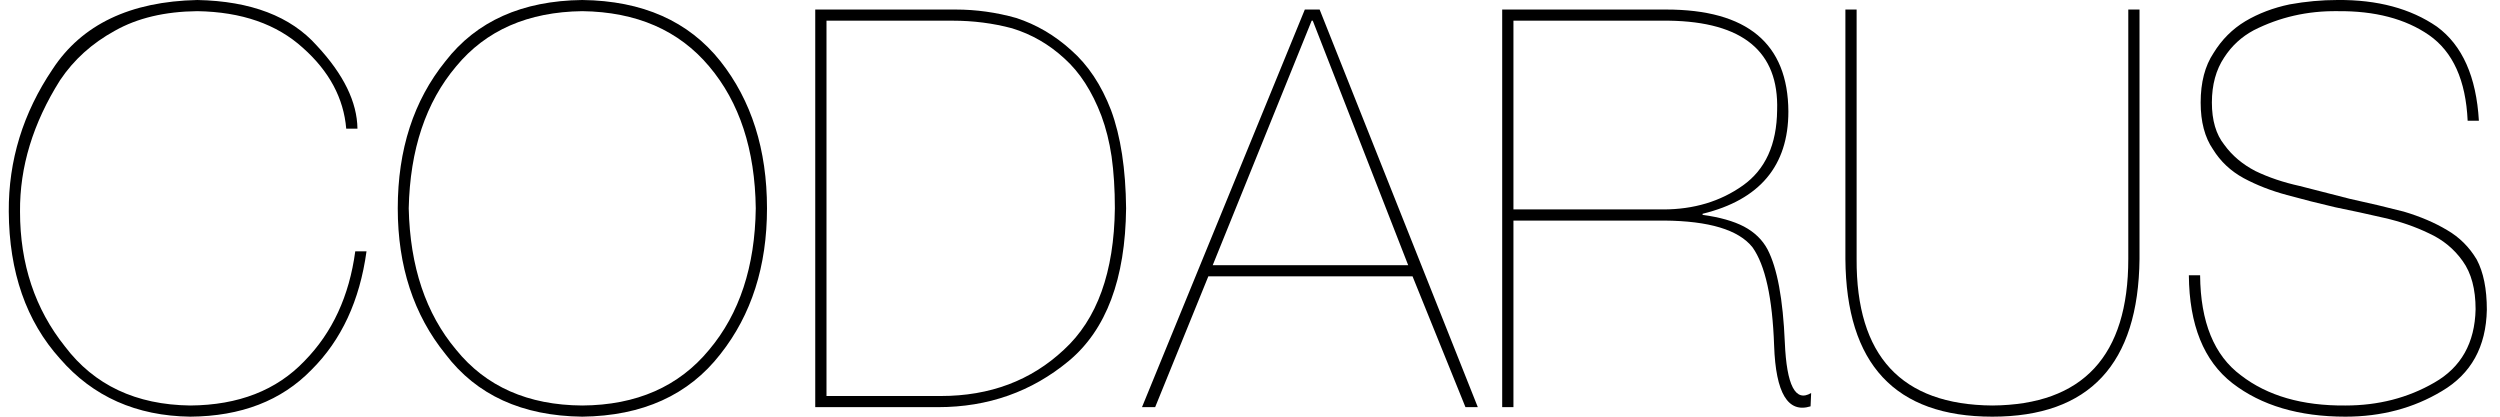 <svg width="114" height="19" viewBox="0 0 114 19" fill="none" xmlns="http://www.w3.org/2000/svg">
<path d="M16.2 11.46H16.713C16.404 13.709 15.567 15.511 14.2 16.867C12.834 18.272 10.992 18.983 8.675 19C6.217 18.967 4.238 18.086 2.738 16.358C1.196 14.647 0.417 12.411 0.4 9.649C0.384 7.318 1.05 5.151 2.4 3.151C3.734 1.117 5.934 0.067 9 0C11.442 0.05 13.258 0.745 14.45 2.084C15.667 3.39 16.284 4.651 16.3 5.867H15.788C15.671 4.478 15.013 3.25 13.813 2.183C12.621 1.1 11.017 0.542 9 0.509C7.517 0.525 6.263 0.823 5.238 1.402C4.196 1.972 3.363 2.725 2.738 3.659C1.504 5.618 0.896 7.615 0.913 9.649C0.913 12.039 1.596 14.089 2.963 15.8C4.296 17.561 6.2 18.459 8.675 18.491C10.875 18.475 12.613 17.797 13.888 16.458C15.154 15.168 15.925 13.502 16.2 11.46Z" fill="black"/>
<path d="M18.638 9.5C18.696 12.154 19.417 14.304 20.8 15.949C22.159 17.628 24.075 18.475 26.55 18.491C29.025 18.475 30.954 17.628 32.338 15.949C33.721 14.304 34.429 12.154 34.463 9.5C34.429 6.821 33.721 4.664 32.338 3.027C30.954 1.381 29.025 0.542 26.55 0.509C24.075 0.542 22.159 1.381 20.8 3.027C19.417 4.664 18.696 6.821 18.638 9.5ZM18.138 9.5C18.138 6.821 18.863 4.585 20.313 2.791C21.729 0.964 23.808 0.034 26.55 0C29.3 0.034 31.4 0.964 32.85 2.791C34.267 4.585 34.975 6.821 34.975 9.5C34.975 12.138 34.267 14.354 32.85 16.148C31.4 18.016 29.3 18.967 26.55 19C23.808 18.967 21.729 18.016 20.313 16.148C18.863 14.354 18.138 12.138 18.138 9.5Z" fill="black"/>
<path d="M37.175 18.566V0.435H43.575C44.508 0.435 45.429 0.563 46.338 0.819C47.254 1.117 48.088 1.604 48.838 2.282C49.613 2.96 50.221 3.874 50.663 5.023C51.104 6.214 51.333 7.706 51.35 9.5C51.317 12.716 50.446 15.036 48.738 16.458C47.046 17.863 45.058 18.566 42.775 18.566H37.175ZM37.688 0.943V18.058H42.9C45.142 18.058 47.013 17.355 48.513 15.949C50.029 14.56 50.804 12.411 50.838 9.5C50.838 8.632 50.788 7.843 50.688 7.132C50.588 6.462 50.433 5.846 50.225 5.284C49.8 4.167 49.238 3.295 48.538 2.667C47.838 2.022 47.042 1.563 46.15 1.29C45.283 1.059 44.379 0.943 43.438 0.943H37.688Z" fill="black"/>
<path d="M55.3 12.092H64.213L59.862 0.943H59.812L55.3 12.092ZM64.412 12.601H55.1L52.675 18.566H52.075L59.5 0.435H60.175L67.388 18.566H66.825L64.412 12.601Z" fill="black"/>
<path d="M69.013 9.55H75.838C77.237 9.55 78.45 9.186 79.475 8.458C80.5 7.731 81.021 6.586 81.037 5.023C81.121 2.353 79.475 0.993 76.1 0.943H69.013V9.55ZM69.013 18.566H68.5V0.435H75.975C79.675 0.435 81.533 1.985 81.55 5.085C81.55 7.557 80.246 9.112 77.638 9.748V9.798C78.421 9.905 79.05 10.083 79.525 10.331C80.008 10.588 80.367 10.935 80.6 11.373C81.042 12.225 81.304 13.638 81.388 15.614C81.471 17.582 81.871 18.351 82.588 17.921L82.562 18.529C81.529 18.851 80.975 17.929 80.9 15.763C80.825 13.589 80.496 12.092 79.912 11.274C79.279 10.48 77.938 10.075 75.888 10.058H69.013V18.566Z" fill="black"/>
<path d="M97.05 11.807V0.435H97.562V11.807C97.512 16.602 95.275 19 90.85 19C86.417 19 84.183 16.602 84.15 11.807V0.435H84.662V11.807C84.638 16.23 86.7 18.459 90.85 18.491C94.983 18.459 97.05 16.23 97.05 11.807Z" fill="black"/>
<path d="M113.037 5.507H112.525C112.442 3.663 111.854 2.361 110.762 1.6C109.687 0.856 108.296 0.492 106.587 0.509C105.221 0.492 103.95 0.782 102.775 1.377C102.217 1.675 101.767 2.088 101.425 2.617C101.05 3.179 100.862 3.866 100.862 4.676C100.862 5.486 101.05 6.127 101.425 6.598C101.783 7.094 102.258 7.495 102.85 7.801C103.45 8.091 104.125 8.318 104.875 8.483C105.625 8.673 106.383 8.868 107.15 9.066C108.025 9.256 108.846 9.451 109.612 9.649C110.362 9.872 111.021 10.153 111.587 10.492C112.146 10.815 112.596 11.261 112.937 11.832C113.246 12.411 113.4 13.175 113.4 14.126C113.367 15.813 112.683 17.049 111.35 17.834C110.058 18.611 108.592 19 106.95 19C104.833 19 103.117 18.491 101.8 17.475C100.492 16.458 99.829 14.816 99.812 12.551H100.325C100.342 14.684 100.962 16.206 102.187 17.115C103.396 18.049 104.983 18.508 106.95 18.491C108.45 18.491 109.8 18.144 111 17.45C112.225 16.755 112.854 15.639 112.887 14.101C112.887 13.184 112.692 12.452 112.3 11.906C111.908 11.352 111.396 10.931 110.762 10.641C110.129 10.335 109.446 10.1 108.712 9.934C107.962 9.761 107.221 9.599 106.487 9.451C105.737 9.277 105.004 9.091 104.287 8.893C103.571 8.702 102.912 8.446 102.312 8.124C101.721 7.801 101.254 7.363 100.912 6.809C100.537 6.263 100.35 5.552 100.35 4.676C100.35 3.758 100.546 3.006 100.937 2.419C101.312 1.807 101.796 1.323 102.387 0.968C102.987 0.612 103.662 0.356 104.412 0.199C105.146 0.067 105.871 0 106.587 0C108.412 -0.016 109.925 0.389 111.125 1.216C112.283 2.067 112.921 3.498 113.037 5.507Z" fill="black"/>
</svg>
